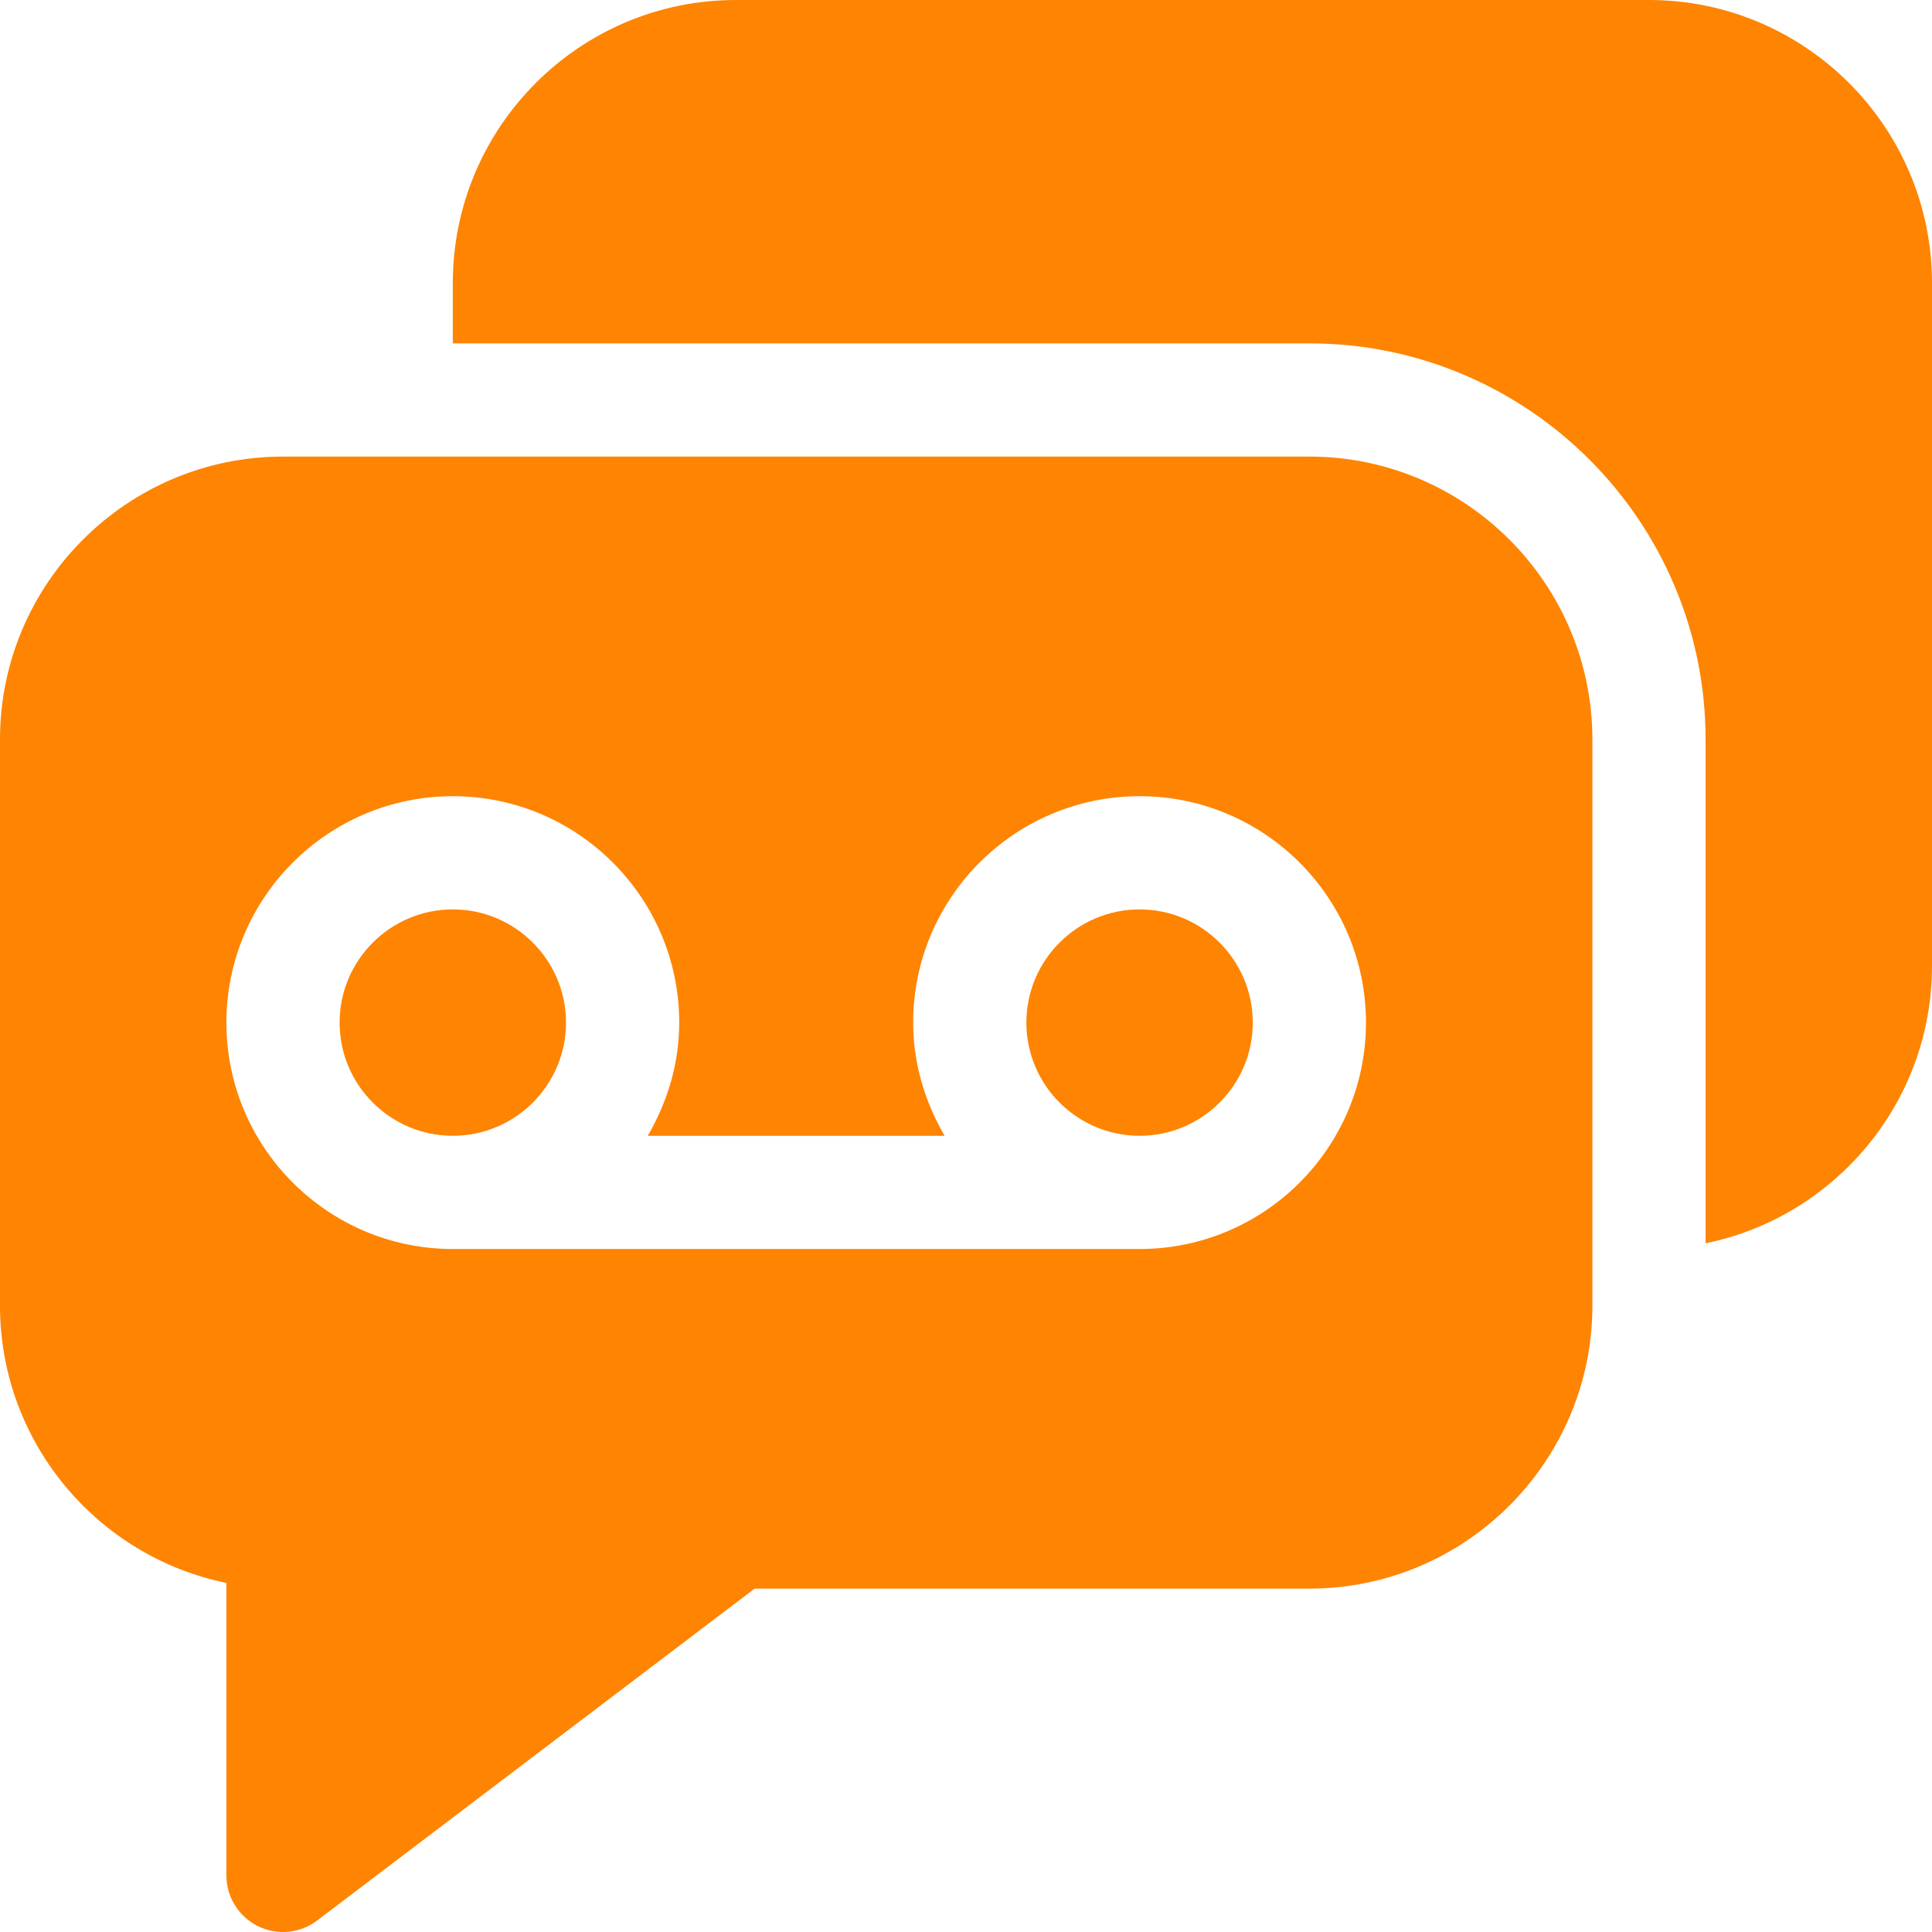<?xml version="1.0"?>
<svg xmlns="http://www.w3.org/2000/svg" xmlns:xlink="http://www.w3.org/1999/xlink" version="1.1" id="Capa_1" x="0px" y="0px" viewBox="0 0 512 512" style="enable-background:new 0 0 512 512;" xml:space="preserve" width="80px" height="80px" class=""><g><g>
	<g>
		<path d="M302,241c-16.538,0-30,13.462-30,30c0,16.538,13.462,30,30,30c16.538,0,30-13.462,30-30C332,254.462,318.538,241,302,241z    " data-original="#000000" class="active-path" data-old_color="#000000" fill="#fe8402"/>
	</g>
</g><g>
	<g>
		<path d="M120,241c-16.538,0-30,13.462-30,30c0,16.538,13.462,30,30,30s30-13.462,30-30C150,254.462,136.538,241,120,241z" data-original="#000000" class="active-path" data-old_color="#000000" fill="#fe8402"/>
	</g>
</g><g>
	<g>
		<path d="M347,121H75c-41.353,0-75,33.647-75,75v150c0,36.226,25.811,66.519,60,73.491V497c0,5.684,3.208,10.869,8.291,13.418    c5.228,2.595,11.296,1.91,15.703-1.421L199.995,421H347c41.353,0,75-33.647,75-75V196C422,154.648,388.353,121,347,121z M302,331    c0,0-178.58,0-182,0c-33.091,0-60-26.909-60-60s26.909-60,60-60s60,26.909,60,60c0,10.977-3.177,21.14-8.344,30h78.688    c-5.167-8.86-8.344-19.023-8.344-30c0-33.091,26.909-60,60-60c33.091,0,60,26.909,60,60S335.091,331,302,331z" data-original="#000000" class="active-path" data-old_color="#000000" fill="#fe8402"/>
	</g>
</g><g>
	<g>
		<path d="M437,0H195c-41.353,0-75,33.647-75,75v16h227c57.891,0,105,47.109,105,105v133.482c34.191-6.969,60-37.266,60-73.482V75    C512,33.648,478.353,0,437,0z" data-original="#000000" class="active-path" data-old_color="#000000" fill="#fe8402"/>
	</g>
</g></g> </svg>
